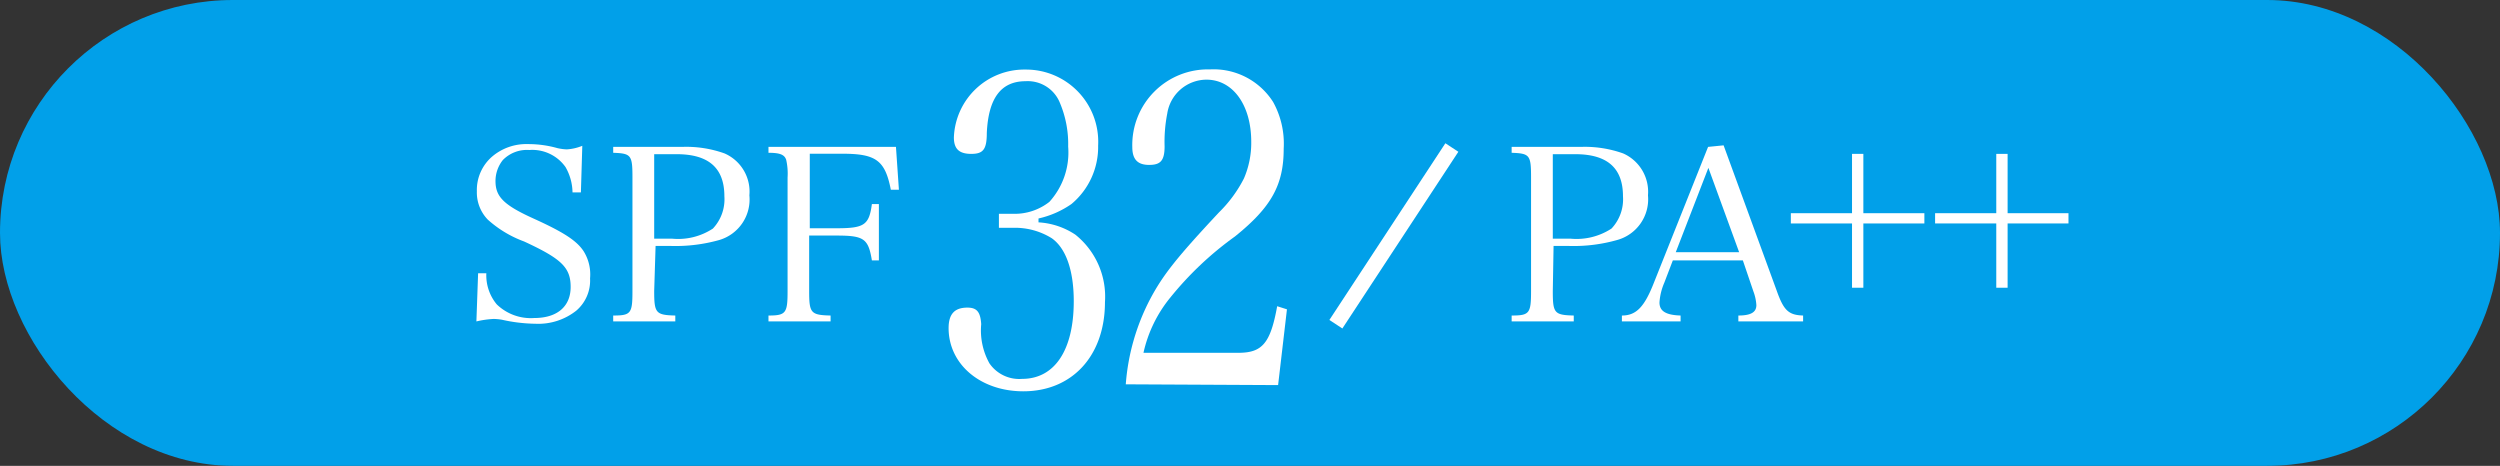 <svg xmlns="http://www.w3.org/2000/svg" viewBox="0 0 161 30"><rect x="0" y="0" width="161" height="30" fill="#333333" stroke="none"/><defs><style>.cls-1{fill:#01a0e9;}.cls-2{fill:#fff;}.cls-3{fill:none;stroke:#fff;stroke-miterlimit:10;}</style></defs><g id="レイヤー_2" data-name="レイヤー 2"><g id="レイヤー_1-2" data-name="レイヤー 1"><rect class="cls-1" width="161" height="30" rx="15"/><path class="cls-2" d="M30.79,17.6h.53a2.93,2.93,0,0,0,.67,2,3.15,3.15,0,0,0,2.42.88c1.47,0,2.34-.74,2.34-2s-.6-1.82-3-2.93a7.2,7.2,0,0,1-2.33-1.4,2.51,2.51,0,0,1-.71-1.83,2.84,2.84,0,0,1,1-2.25A3.39,3.39,0,0,1,34,9.28a6.9,6.9,0,0,1,1.9.26,3.2,3.2,0,0,0,.6.08,3.11,3.11,0,0,0,1-.23l-.09,3h-.54a3.37,3.37,0,0,0-.45-1.63,2.62,2.62,0,0,0-2.33-1.1,2.17,2.17,0,0,0-1.71.65,2.17,2.17,0,0,0-.47,1.35c0,1,.52,1.54,2.44,2.41s2.78,1.42,3.23,2.1A2.82,2.82,0,0,1,38,17.93,2.55,2.55,0,0,1,37.12,20a3.94,3.94,0,0,1-2.63.85,10.44,10.44,0,0,1-2.17-.26,3.49,3.49,0,0,0-.53-.05,6.08,6.08,0,0,0-1.11.16Z"/><path class="cls-2" d="M42.13,18.74c0,1.42.1,1.55,1.36,1.58v.38h-4v-.38c1.15,0,1.24-.14,1.24-1.58V11.43c0-1.44-.08-1.55-1.24-1.59V9.46h4.44a7.32,7.32,0,0,1,2.73.42,2.68,2.68,0,0,1,1.6,2.7,2.72,2.72,0,0,1-1.95,2.88,10.38,10.38,0,0,1-3.09.38h-1Zm1.15-3.37a4.07,4.07,0,0,0,2.63-.65,2.75,2.75,0,0,0,.74-2.08c0-1.81-1-2.71-3.07-2.71H42.13v5.44Z"/><path class="cls-2" d="M52.11,18.74c0,1.42.1,1.55,1.38,1.58v.38h-4v-.38c1.13,0,1.23-.16,1.23-1.58V11.43a4,4,0,0,0-.09-1.14c-.11-.33-.4-.45-1.14-.45V9.46h8.21l.19,2.76-.52,0c-.37-1.89-.95-2.32-3.12-2.32h-2.1V14.7h1.73c1.78,0,2.09-.21,2.27-1.56h.45v3.63h-.45c-.23-1.4-.51-1.6-2.27-1.6H52.11Z"/><path class="cls-2" d="M100,18.74c0,1.42.09,1.55,1.35,1.58v.38h-4v-.38c1.15,0,1.25-.14,1.25-1.58V11.43c0-1.44-.08-1.55-1.25-1.59V9.46h4.45a7.36,7.36,0,0,1,2.73.42,2.7,2.7,0,0,1,1.6,2.7,2.72,2.72,0,0,1-2,2.88,10.26,10.26,0,0,1-3.08.38h-1Zm1.14-3.37a4.11,4.11,0,0,0,2.64-.65,2.75,2.75,0,0,0,.74-2.08c0-1.81-1-2.71-3.07-2.71H100v5.44Z"/><path class="cls-2" d="M107.18,18.21a3.83,3.83,0,0,0-.31,1.27c0,.56.42.81,1.36.84v.38h-3.78v-.38c.92,0,1.45-.55,2.06-2.11L110,9.46l1-.1,3.42,9.36c.45,1.27.76,1.57,1.7,1.6v.38h-4.17v-.38c.82,0,1.16-.22,1.16-.67a3,3,0,0,0-.19-.88l-.68-2h-4.51Zm2.84-7.4-2.1,5.43H112Z"/><path class="cls-2" d="M120,18.53h-.73V14.39h-3.94v-.66h3.94V9.91H120v3.82h3.93v.66H120Z"/><path class="cls-2" d="M129.29,18.53h-.73V14.39h-3.94v-.66h3.94V9.91h.73v3.82h3.92v.66h-3.92Z"/><line class="cls-3" x1="93.5" y1="9.5" x2="86.03" y2="20.88"/><path class="cls-2" d="M66.88,14.32a4.76,4.76,0,0,1,2.37.79,5.11,5.11,0,0,1,1.91,4.34c0,3.45-2.1,5.75-5.26,5.75-2.76,0-4.81-1.74-4.81-4.07,0-.9.38-1.32,1.21-1.32.61,0,.84.28.89,1.07a4.36,4.36,0,0,0,.53,2.52,2.33,2.33,0,0,0,2.1,1c2.1,0,3.33-1.85,3.33-5,0-2-.51-3.42-1.42-4.06a4.48,4.48,0,0,0-2.46-.67h-.94v-.9h.94A3.62,3.62,0,0,0,67.58,13a4.73,4.73,0,0,0,1.21-3.56,6.8,6.8,0,0,0-.53-2.81,2.23,2.23,0,0,0-2.21-1.4c-1.59,0-2.4,1.1-2.5,3.34,0,1.06-.24,1.34-1,1.34s-1.12-.3-1.12-1.06a4.54,4.54,0,0,1,4.62-4.37,4.65,4.65,0,0,1,4.67,4.9A4.78,4.78,0,0,1,69,13.14a6,6,0,0,1-2.12.93Z"/><path class="cls-2" d="M72.5,24.75a14.09,14.09,0,0,1,1.56-5.47c.83-1.57,1.72-2.69,4.44-5.6a8.41,8.41,0,0,0,1.61-2.19,5.78,5.78,0,0,0,.47-2.36c0-2.35-1.17-4-2.89-4a2.57,2.57,0,0,0-2.52,2.19A9.46,9.46,0,0,0,75,9.42c0,.95-.28,1.2-1,1.2s-1.08-.34-1.08-1.15a4.87,4.87,0,0,1,5-5,4.54,4.54,0,0,1,4.07,2.1,5.54,5.54,0,0,1,.68,3c0,2.33-.78,3.76-3.14,5.66a21.28,21.28,0,0,0-4.16,3.93,8.52,8.52,0,0,0-1.73,3.56h6.12c1.53,0,2.06-.62,2.49-3l.63.2-.57,4.88Z"/></g></g></svg>